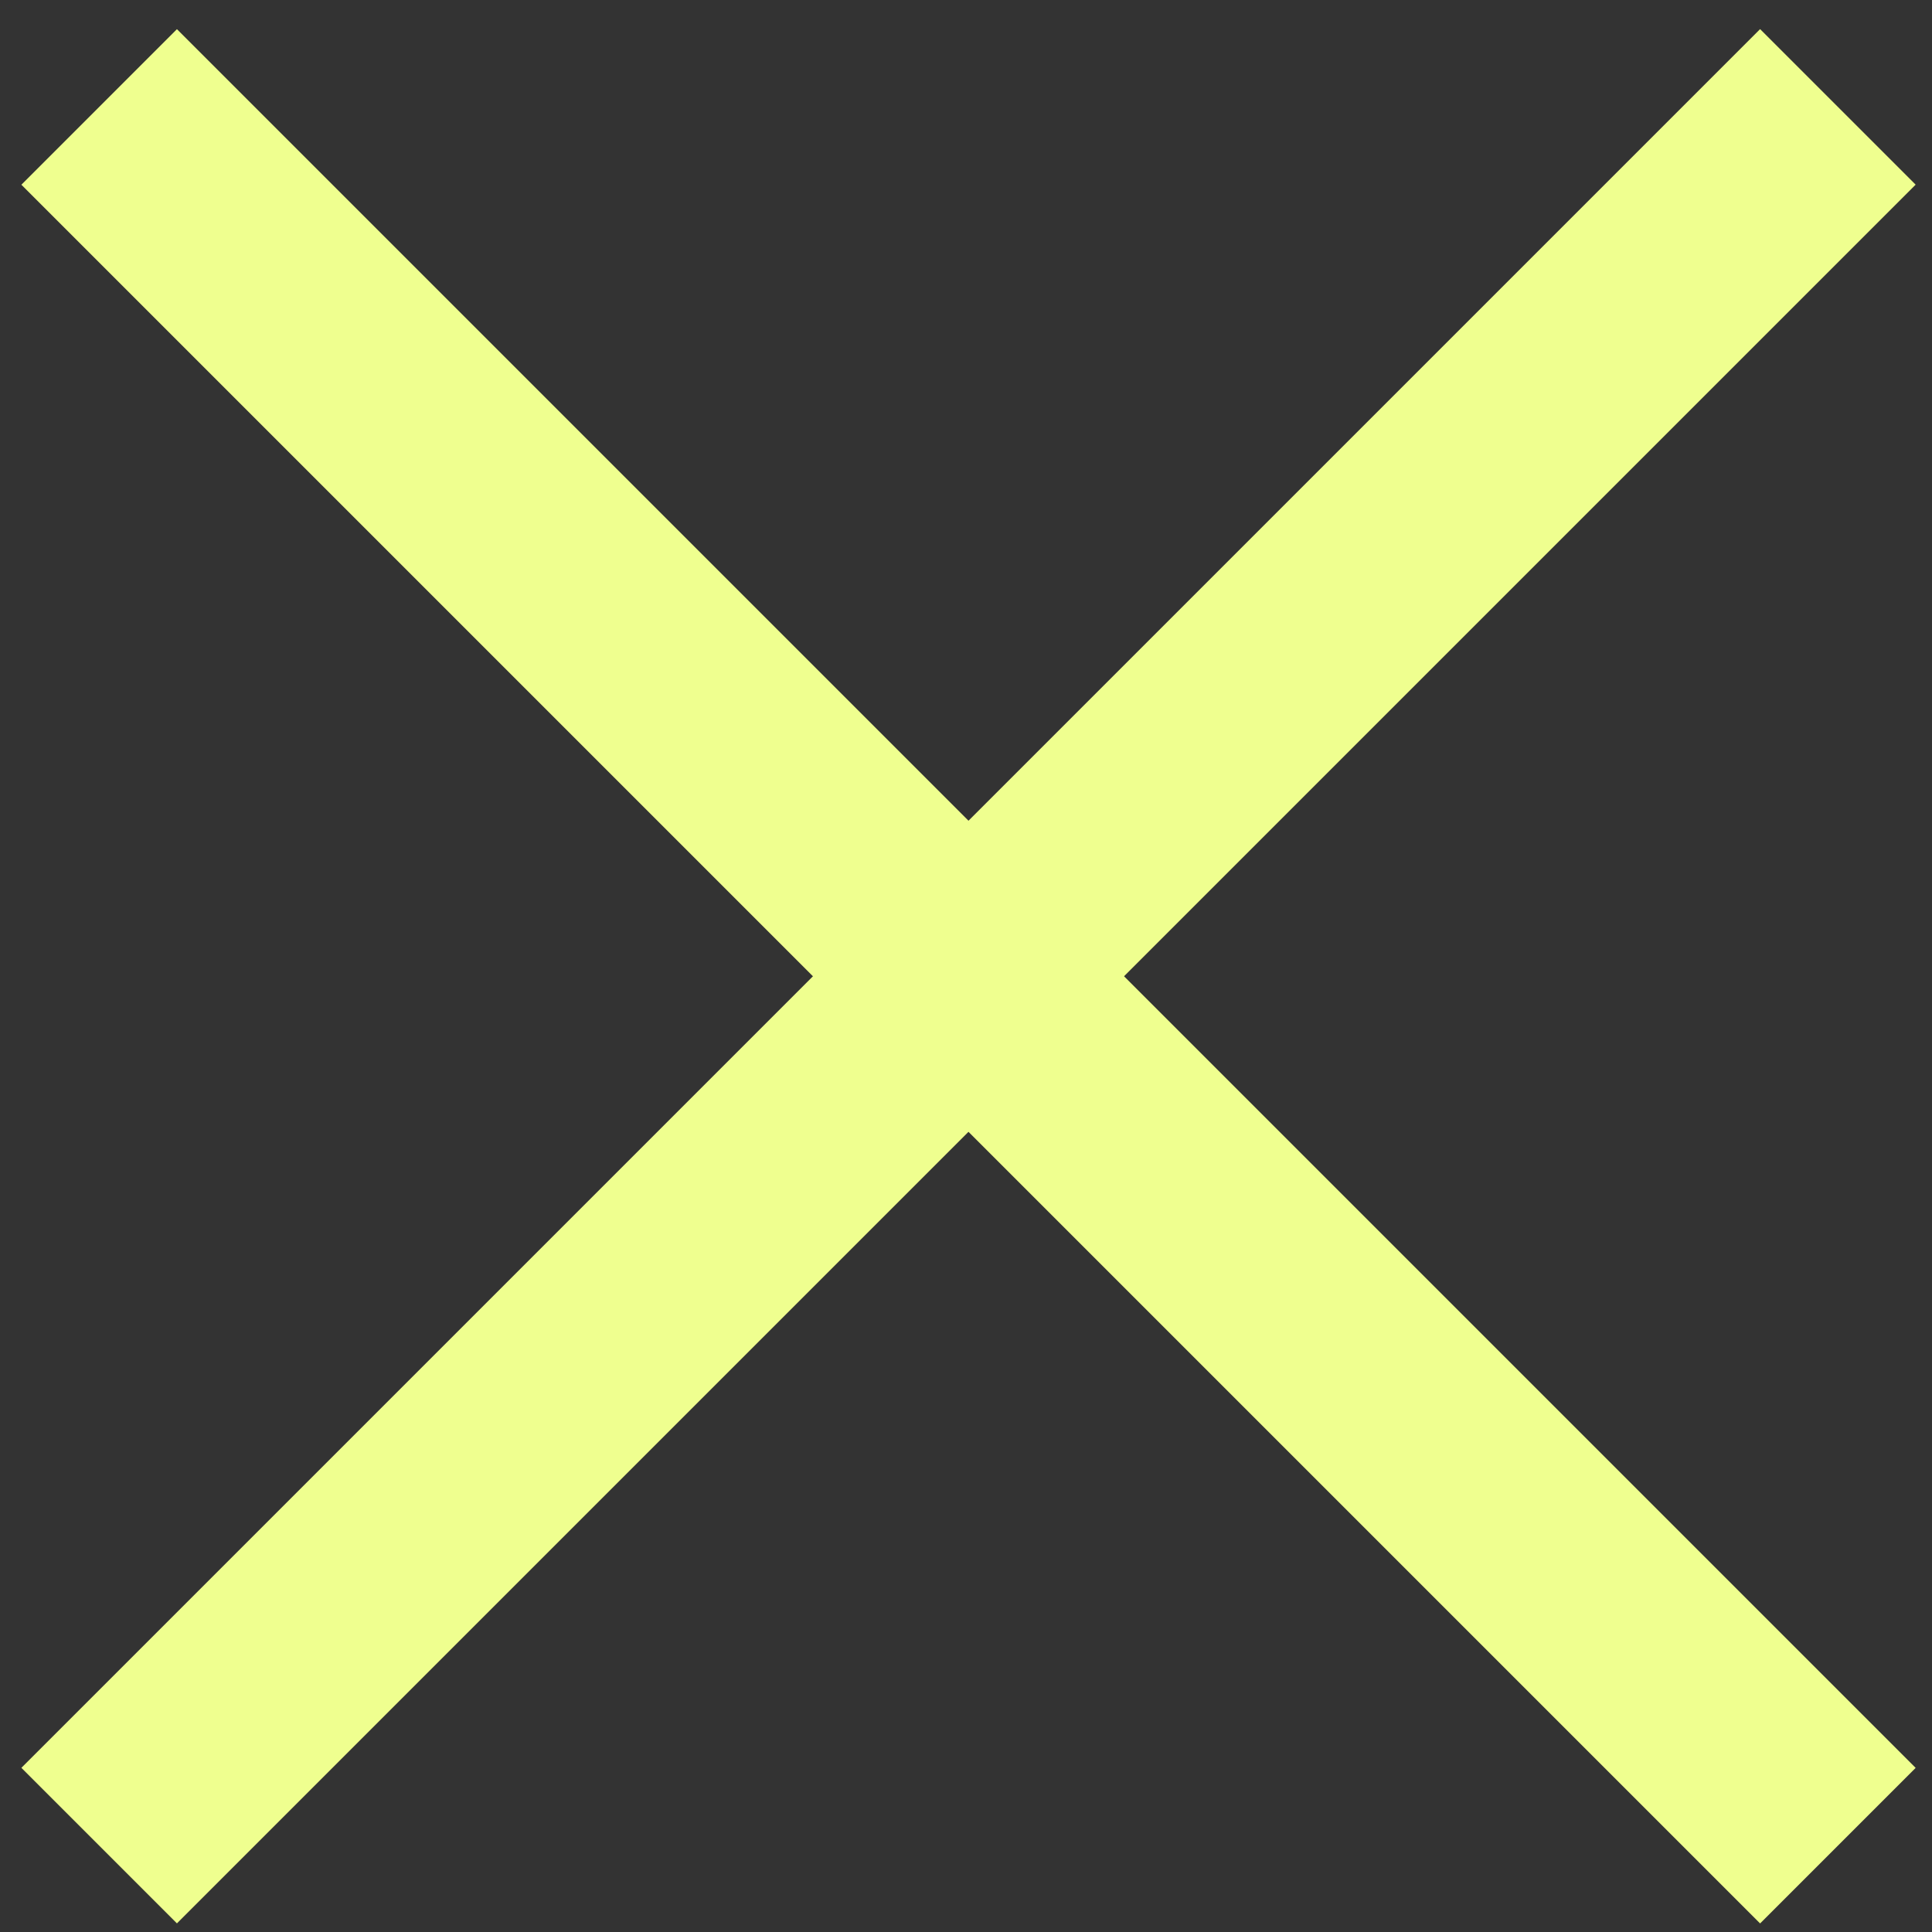 <?xml version="1.0" encoding="UTF-8"?>
<svg width="22px" height="22px" viewBox="0 0 22 22" version="1.1" xmlns="http://www.w3.org/2000/svg" xmlns:xlink="http://www.w3.org/1999/xlink">
    <rect x="0" y="0" width="22" height="22" fill="#333333" stroke="none"/>
    <!-- Generator: Sketch 49.3 (51167) - http://www.bohemiancoding.com/sketch -->
    <title>X</title>
    <desc>.</desc>
    <defs></defs>
    <g id="Glossary" stroke="none" stroke-width="1" fill="none" fill-rule="evenodd">
        <g id="Glossary-/-Desktop-/-Live-search" transform="translate(-917, -62)" fill="#EFFF8F" fill-rule="nonzero">
            <g id="Subnav" transform="translate(0, 45)">
                <g id="X" transform="translate(917, 17)">
                    <polygon id="Line-2" transform="translate(11.029, 11.117) rotate(45) translate(-11.029, -11.117) " points="9.776 -2.883 12.281 -2.883 12.281 25.117 9.776 25.117"></polygon>
                    <polygon id="Line-2" transform="translate(11.029, 11.117) rotate(-45) translate(-11.029, -11.117) " points="9.776 -2.883 12.281 -2.883 12.281 25.117 9.776 25.117"></polygon>
                </g>
            </g>
        </g>
    </g>
</svg>
